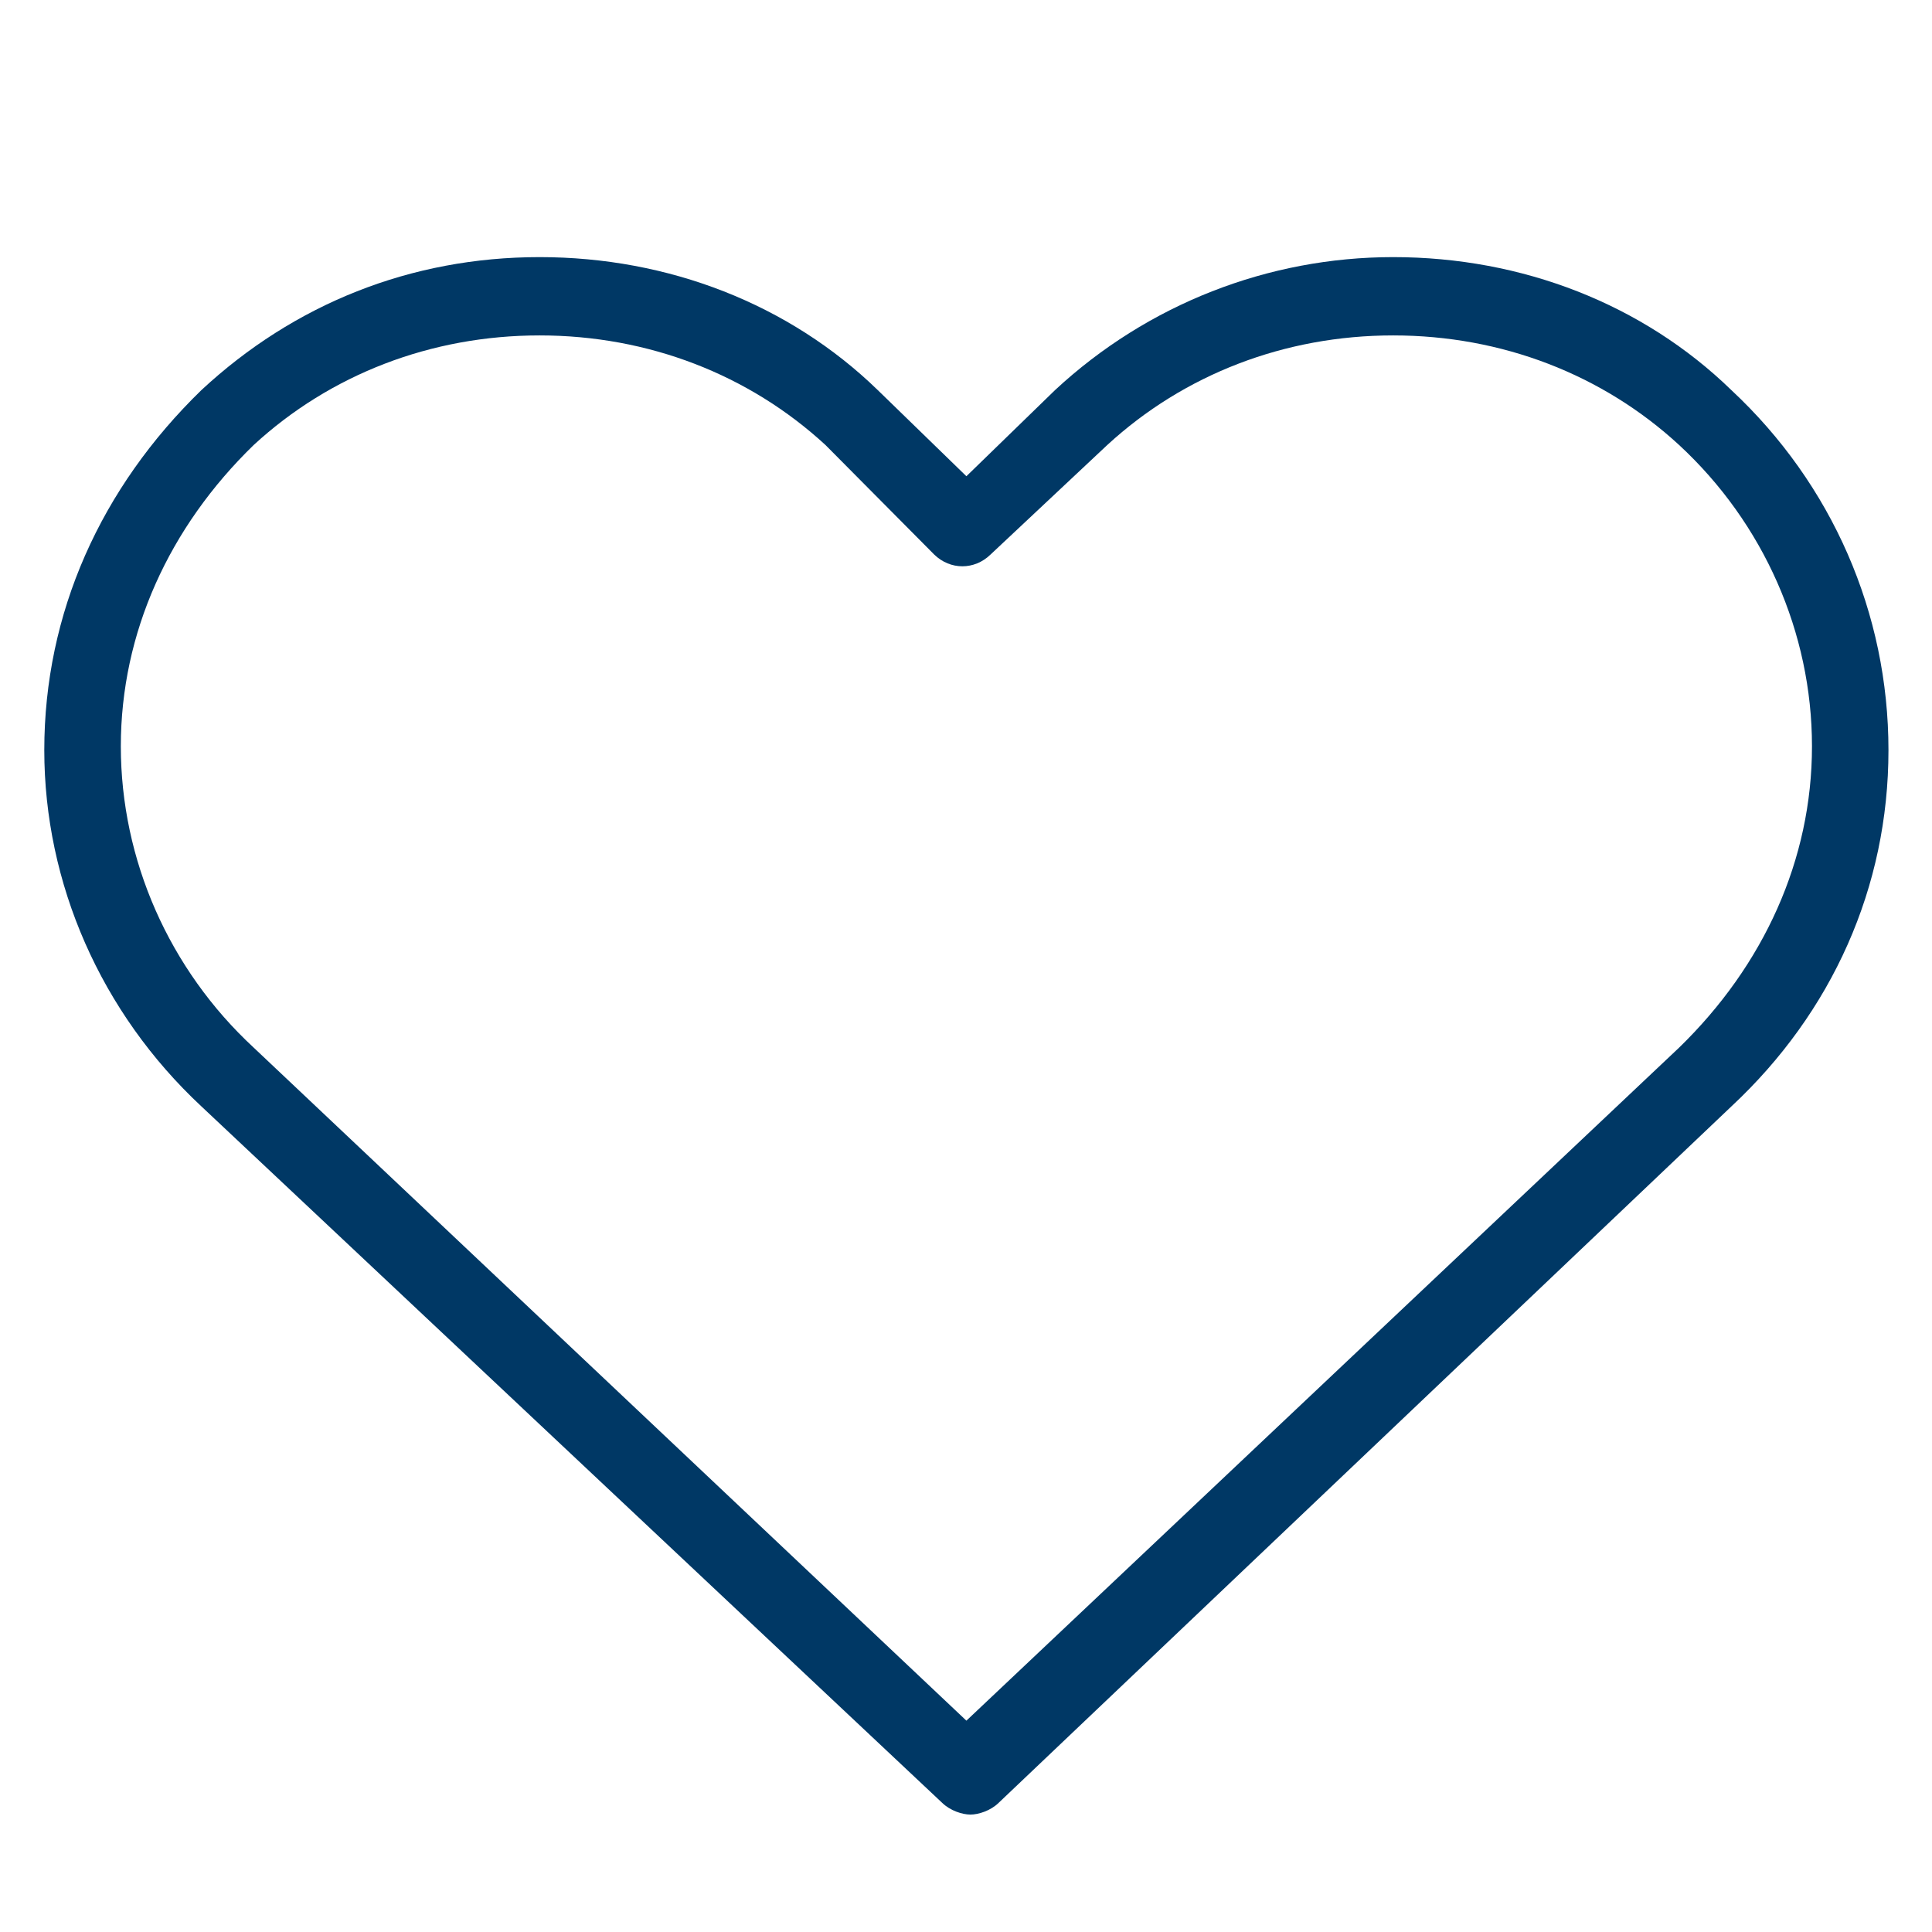 <?xml version="1.0" encoding="UTF-8"?>
<svg preserveAspectRatio="xMidYMid slice" viewBox="0 0 38 36" xmlns="http://www.w3.org/2000/svg" xmlns:xlink="http://www.w3.org/1999/xlink" width="700px" height="700px" xml:space="preserve" overflow="hidden">
  <g transform="translate(-290 -365)">
    <g>
      <g>
        <g>
          <g>
            <path d="M17.573 32.812C17.427 32.812 17.208 32.74 17.062 32.594L3.646 19.615C1.823 17.865 0.802 15.458 0.802 12.978 0.802 10.426 1.823 8.093 3.646 6.27 5.323 4.666 7.438 3.791 9.771 3.791 12.104 3.791 14.292 4.666 15.896 6.27L17.5 7.874 19.104 6.27C20.781 4.666 22.969 3.791 25.228 3.791 27.562 3.791 29.749 4.666 31.353 6.27 33.176 8.02 34.197 10.426 34.197 12.978 34.197 15.53 33.177 17.865 31.354 19.615L18.083 32.594C17.938 32.74 17.719 32.812 17.573 32.812ZM9.771 5.25C7.802 5.25 5.979 5.979 4.594 7.292 3.062 8.823 2.188 10.792 2.188 12.906 2.188 15.021 3.062 17.062 4.594 18.521L17.5 31.062 30.406 18.521C31.938 16.989 32.812 15.021 32.812 12.906 32.812 10.792 31.938 8.75 30.406 7.292 29.021 5.979 27.198 5.25 25.228 5.25 23.26 5.25 21.438 5.979 20.051 7.292L17.937 9.333C17.646 9.625 17.208 9.625 16.917 9.333L14.948 7.292C13.562 5.979 11.74 5.25 9.771 5.25Z" fill="#003865" fill-rule="nonzero" fill-opacity="1" transform="matrix(1.029 0 0 1 291 366)"></path>
          </g>
        </g>
      </g>
    </g>
  </g>
</svg>
